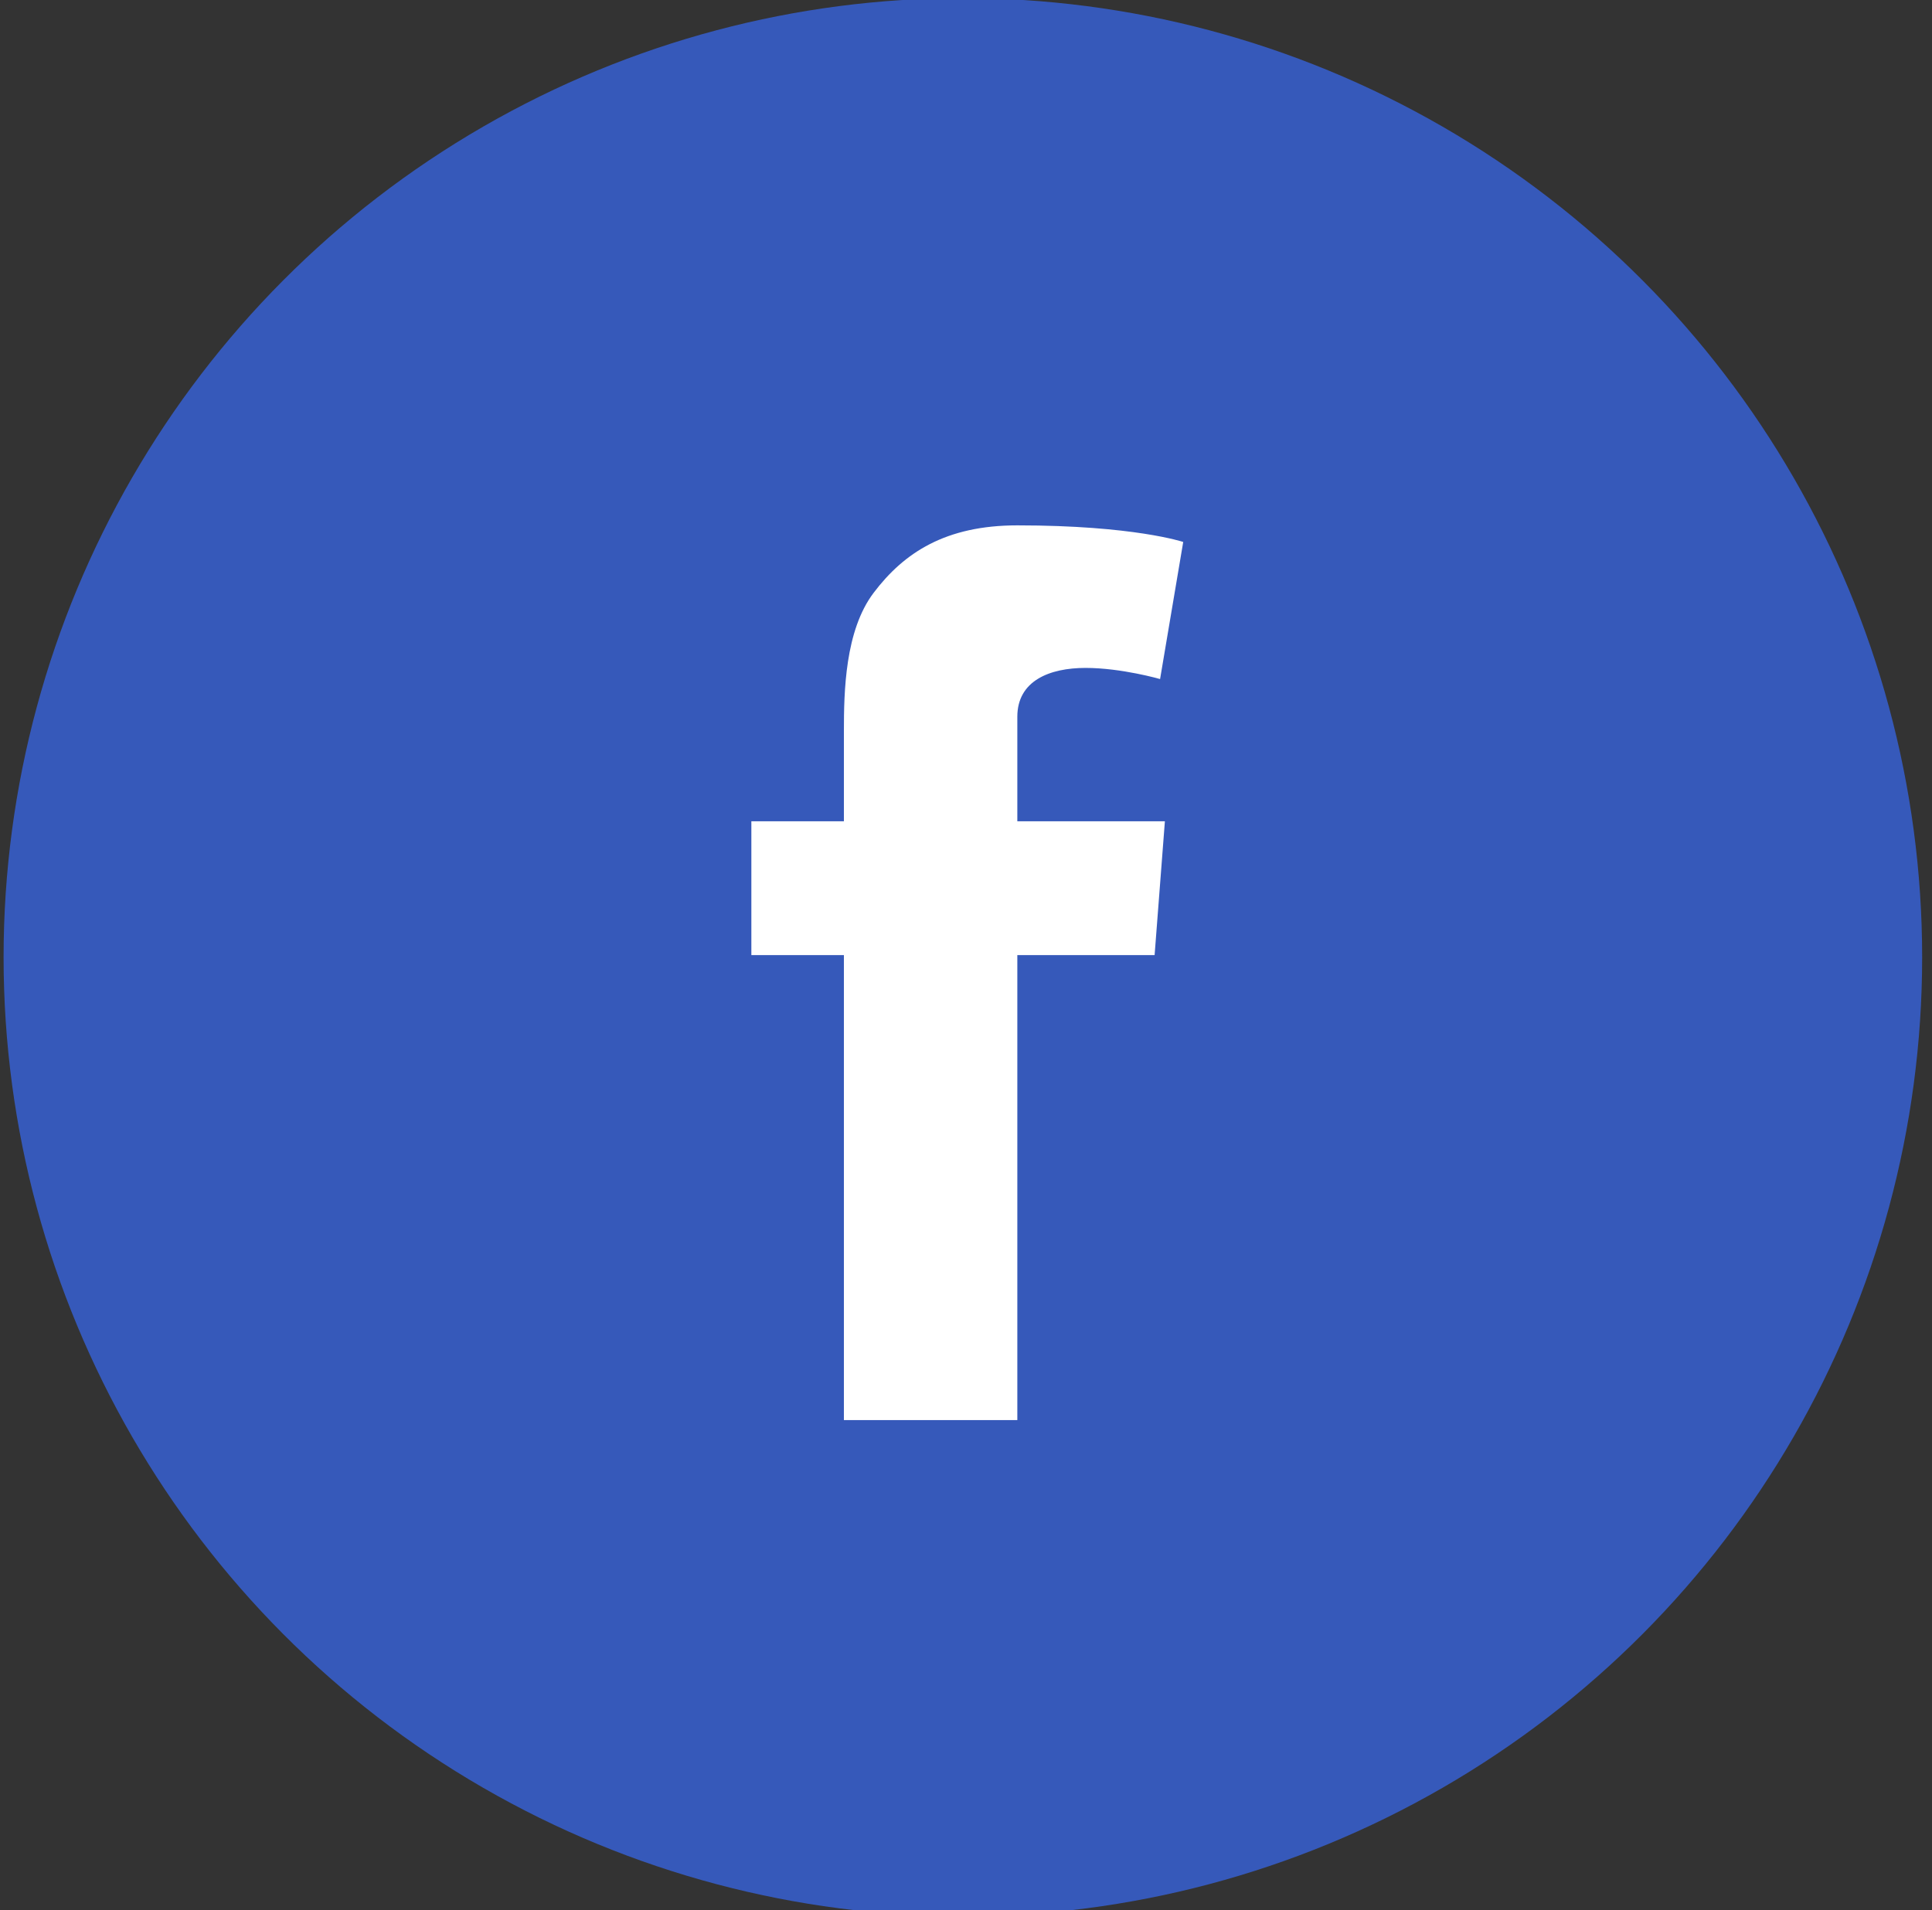 <?xml version="1.0" encoding="utf-8"?>
<svg version="1.1" xmlns="http://www.w3.org/2000/svg" x="0px" y="0px"
	 viewBox="0 0 90 89" enable-background="new 0 0 90 89" xml:space="preserve">
<rect x="0" y="0" width="90" height="89" fill="#333333" stroke="none"/>
<circle fill="#3659ba" cx="44.854" cy="44.599" r="44.687"/>
<g>
	<path fill="#FFFFFF" d="M39.312,66.166h8.079V44.5h6.395l0.479-6.235h-6.874v-1.956
		v-2.236v-0.678c0-1.677,1.501-2.275,3.177-2.275c1.677,0,3.473,0.519,3.473,0.519
		l1.078-6.387c0,0-2.292-0.774-7.728-0.774c-3.337,0-5.277,1.269-6.69,3.138
		c-1.341,1.764-1.389,4.614-1.389,6.458v0.32v1.916v1.956h-4.311v6.235h4.311
		V66.166z"/>
</g>
</svg>
